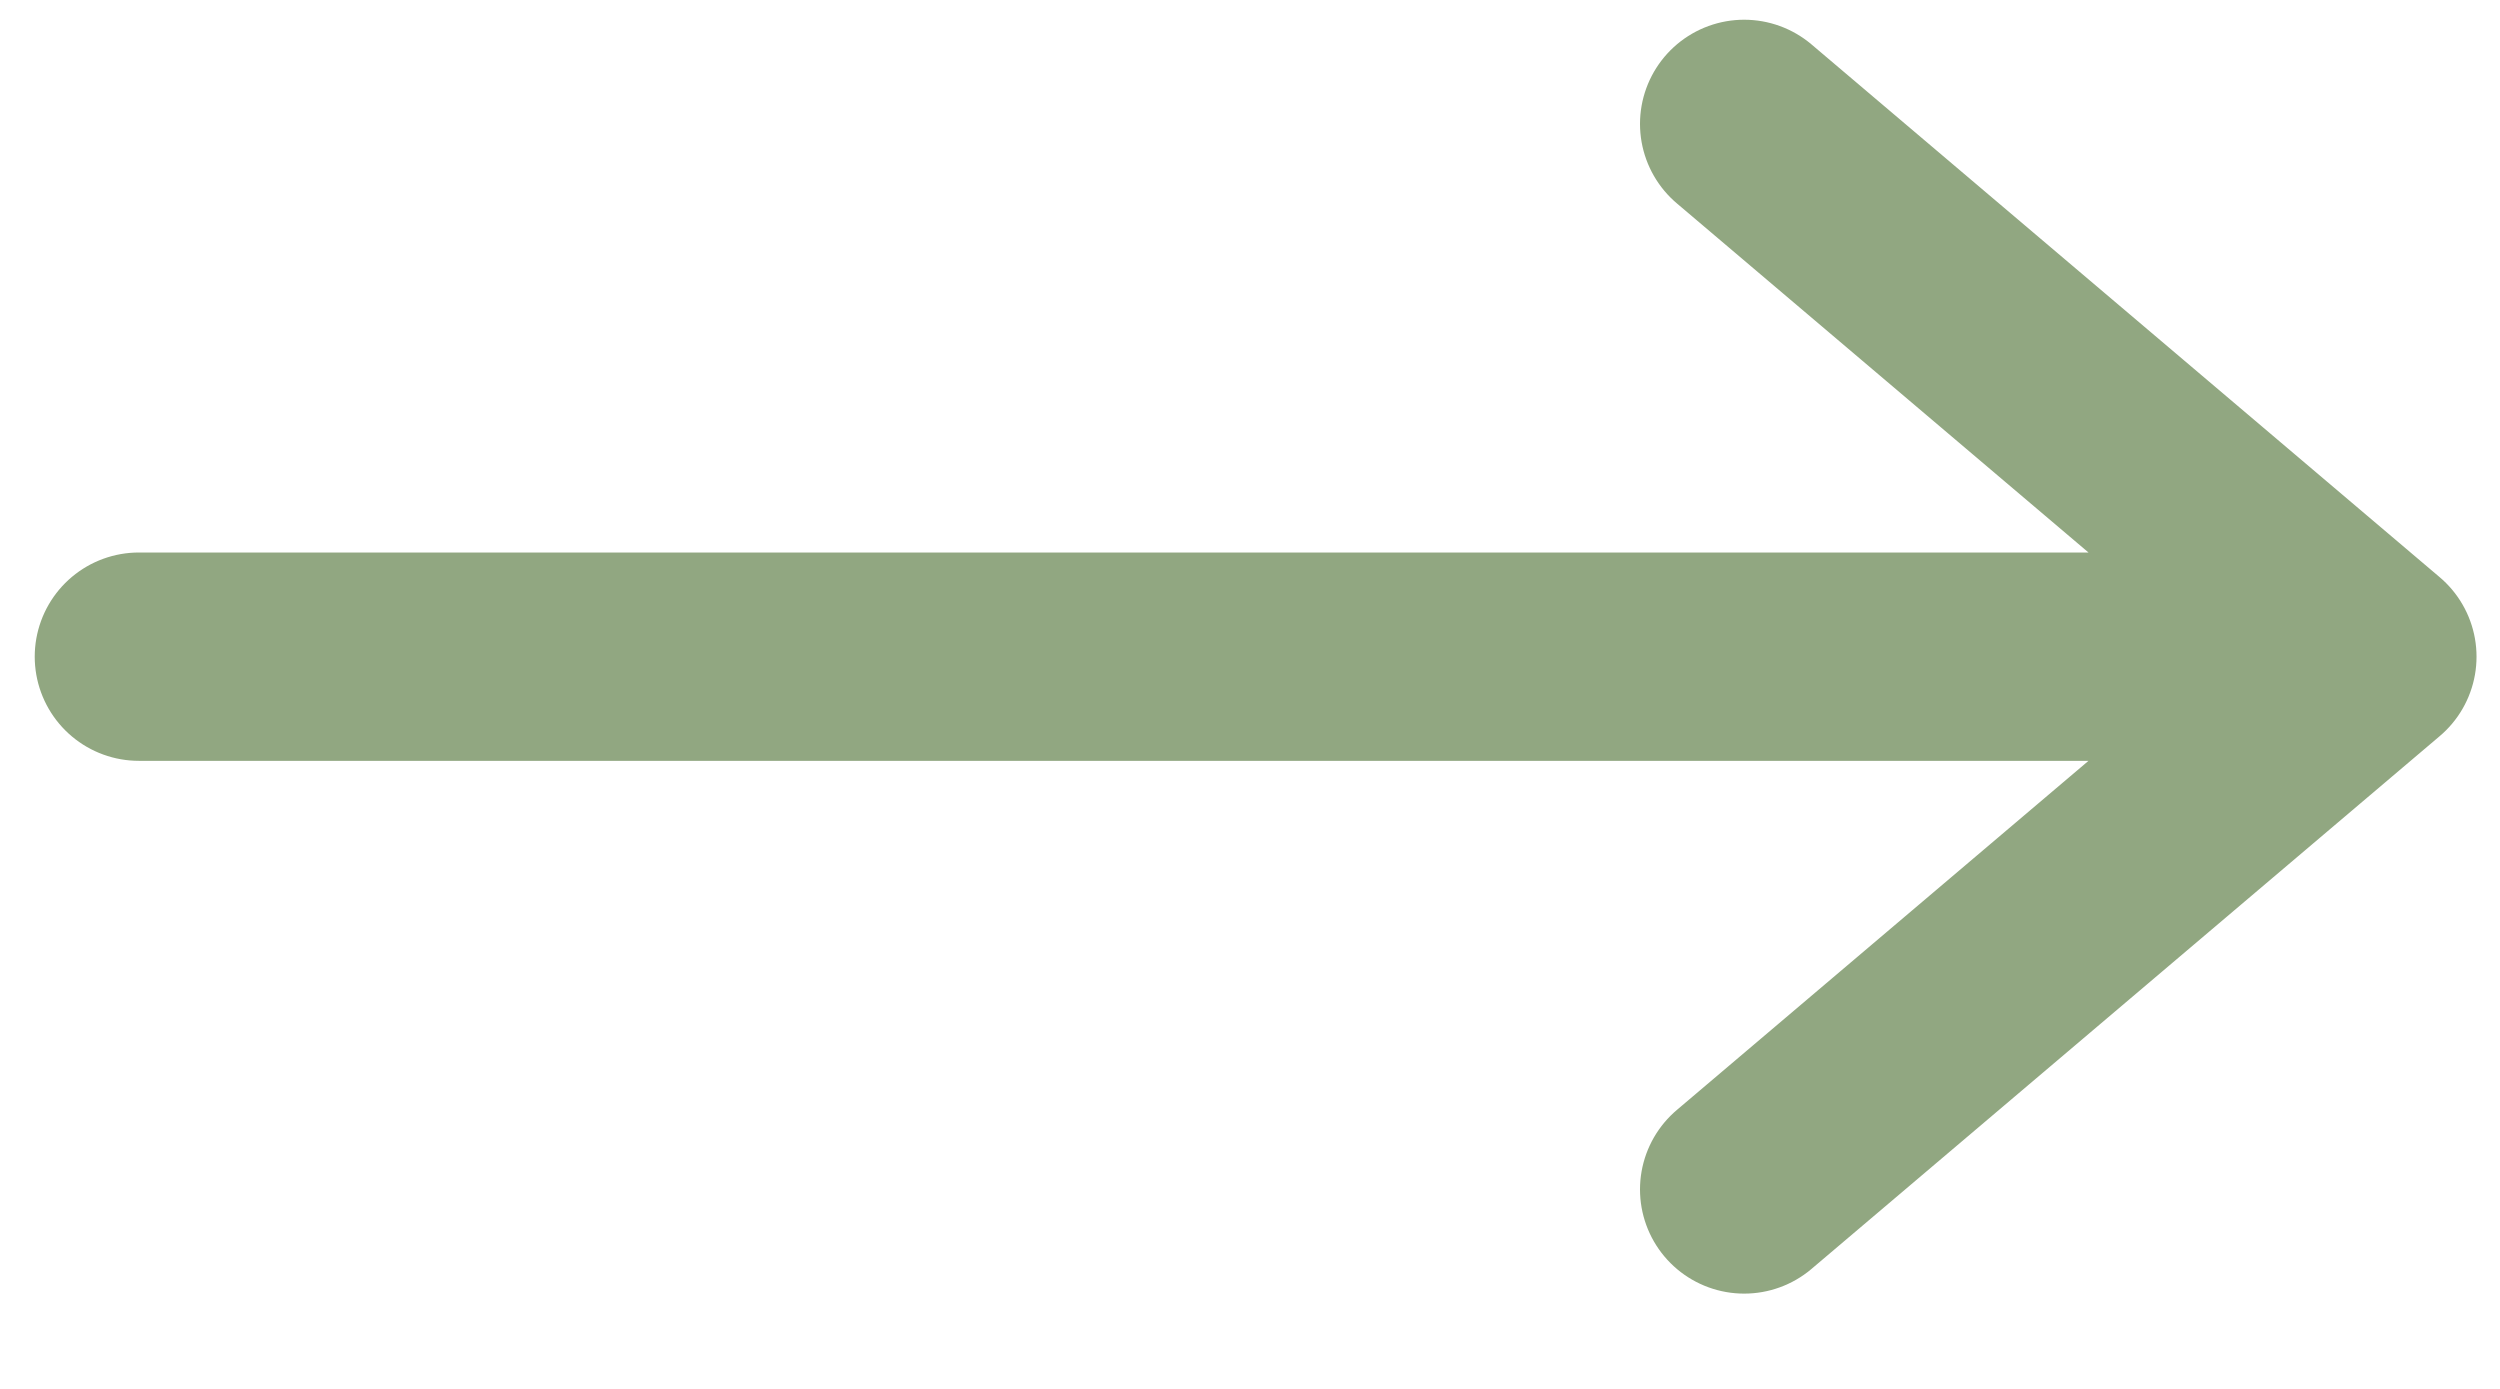 <svg width="18" height="10" viewBox="0 0 18 10" fill="none" xmlns="http://www.w3.org/2000/svg">
<path d="M12.558 0.892L17.081 4.728M17.081 4.728L12.558 8.564M17.081 4.728H1" stroke="#91A781" stroke-width="1.5" stroke-linecap="round" stroke-linejoin="round"/>
</svg>
